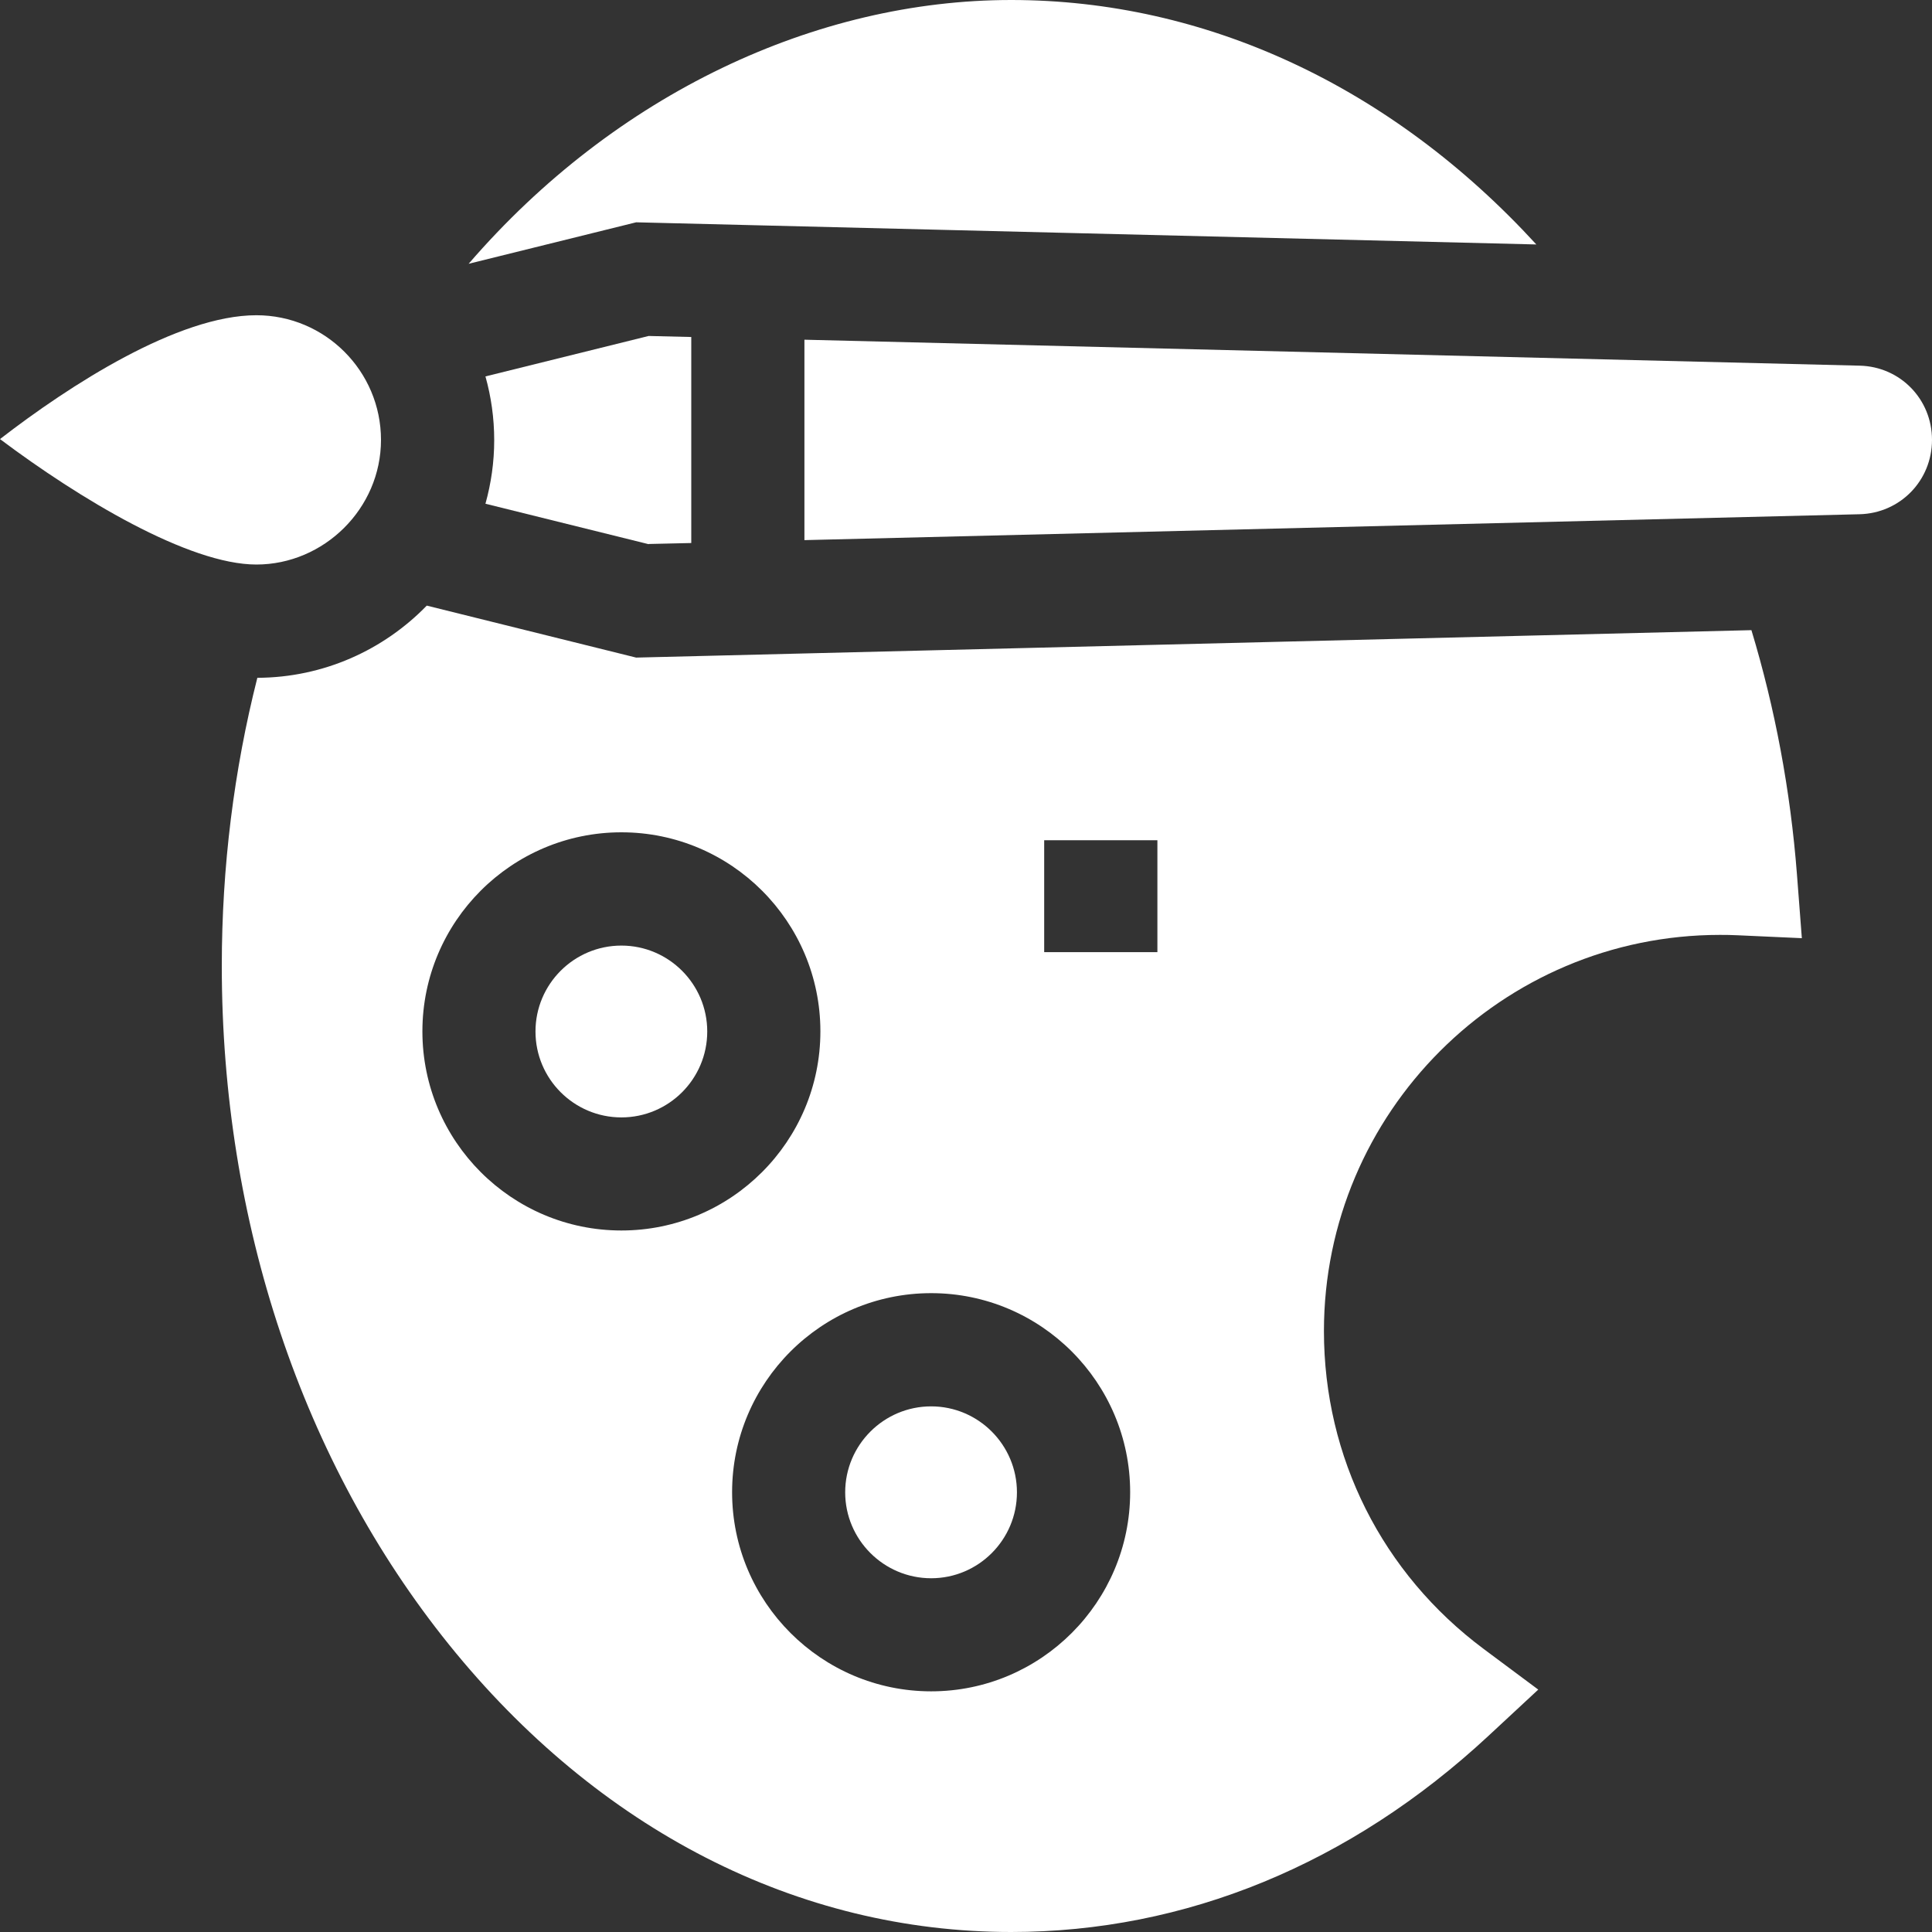 <svg width="30" height="30" viewBox="0 0 30 30" fill="none" xmlns="http://www.w3.org/2000/svg">
<rect x="0" y="0" width="30" height="30" fill="#333333" stroke="none"/>
<g clip-path="url(#clip0_147_648)">
<path d="M30 6.83C30 6.199 29.506 5.692 28.876 5.678L12.491 5.275V8.387L28.876 7.985C29.506 7.969 30 7.462 30 6.83Z" fill="white"/>
<path d="M9.878 3.452L23.856 3.796C21.611 1.345 18.725 0 15.701 0C12.677 0 9.56 1.451 7.277 4.096L9.878 3.452Z" fill="white"/>
<path d="M5.916 6.831C5.916 5.763 5.048 4.895 3.981 4.895C2.762 4.895 1.078 5.984 0 6.818C1.23 7.742 2.932 8.766 3.981 8.766C5.029 8.766 5.916 7.898 5.916 6.831Z" fill="white"/>
<path d="M10.072 8.447L10.734 8.432V5.233L10.072 5.217L7.538 5.845C7.626 6.159 7.674 6.491 7.674 6.834C7.674 7.176 7.626 7.506 7.538 7.822L10.072 8.45V8.447Z" fill="white"/>
<path d="M9.649 14.683C8.913 14.683 8.315 15.281 8.315 16.017C8.315 16.753 8.913 17.351 9.649 17.351C10.385 17.351 10.982 16.753 10.982 16.017C10.982 15.281 10.383 14.683 9.649 14.683Z" fill="white"/>
<path d="M27.196 9.785L9.878 10.211L6.627 9.404C5.959 10.091 5.027 10.521 3.996 10.525C3.633 11.956 3.444 13.461 3.444 15C3.444 18.973 4.697 22.713 6.971 25.536C9.291 28.415 12.39 30 15.701 30C18.406 30 20.968 28.947 23.113 26.954L23.886 26.236L23.04 25.606C21.463 24.431 20.558 22.631 20.558 20.669C20.558 17.277 23.318 14.517 26.708 14.517C26.796 14.517 26.888 14.518 26.987 14.523L27.979 14.568L27.903 13.578C27.802 12.27 27.562 10.996 27.196 9.785ZM6.559 16.015C6.559 14.31 7.945 12.924 9.649 12.924C11.353 12.924 12.739 14.31 12.739 16.015C12.739 17.721 11.353 19.107 9.649 19.107C7.945 19.107 6.559 17.721 6.559 16.015ZM14.459 26.263C12.755 26.263 11.368 24.876 11.368 23.171C11.368 21.466 12.755 20.08 14.459 20.08C16.162 20.08 17.549 21.466 17.549 23.171C17.549 24.876 16.162 26.263 14.459 26.263ZM17.972 14.785H16.214V13.047H17.972V14.785Z" fill="white"/>
<path d="M14.459 21.838C13.723 21.838 13.124 22.437 13.124 23.173C13.124 23.908 13.723 24.507 14.459 24.507C15.194 24.507 15.791 23.908 15.791 23.173C15.791 22.437 15.193 21.838 14.459 21.838Z" fill="white"/>
</g>
<defs>
<clipPath id="clip0_147_648">
<rect width="30" height="30" fill="white"/>
</clipPath>
</defs>
</svg>
